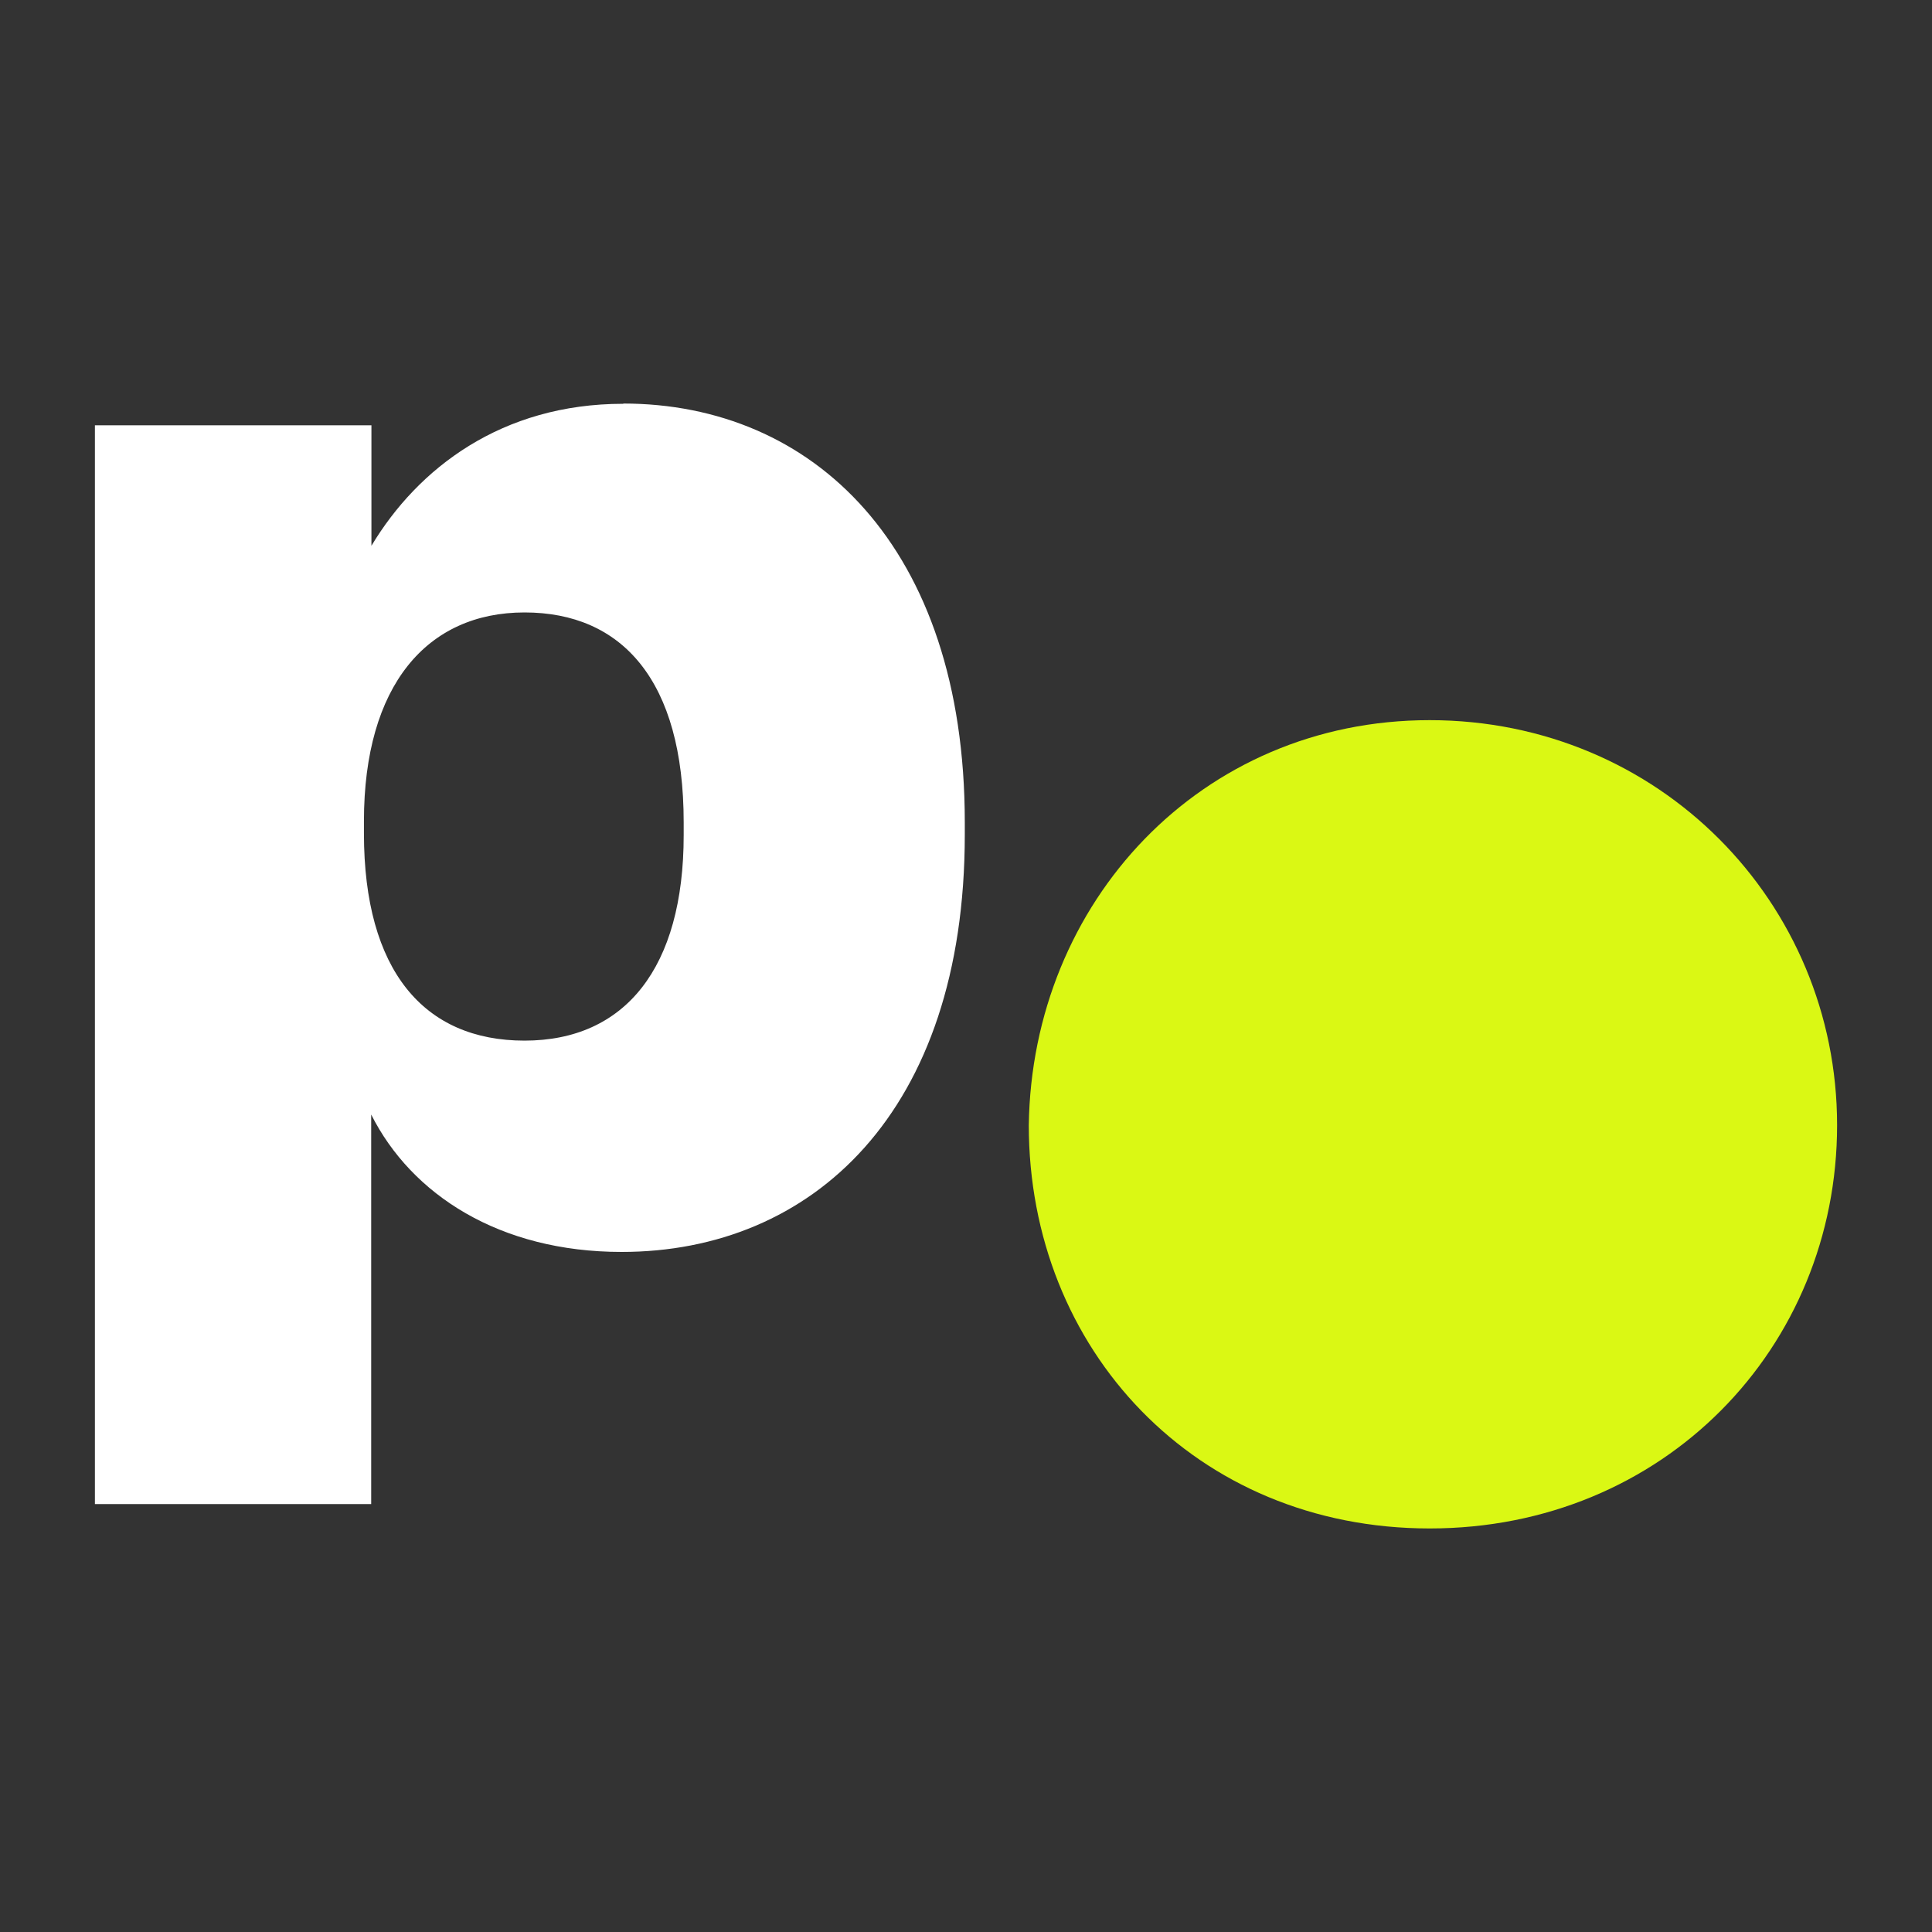 <?xml version="1.0" encoding="UTF-8"?>
<svg id="payment_methods" data-name="payment methods" xmlns="http://www.w3.org/2000/svg" width="80" height="80" viewBox="0 0 80 80">
  <rect x="0" y="0" width="80" height="80" fill="#333333" stroke="none"/>
  <defs>
    <style>
      .cls-1 {
        fill: #daf814;
      }

      .cls-1, .cls-2 {
        stroke-width: 0px;
      }

      .cls-2 {
        fill: #fff;
      }
    </style>
  </defs>
  <g id="payz">
    <g id="Layer_1-2" data-name="Layer 1-2">
      <g>
        <path class="cls-2" d="M28.31,34.57v-.51c0-5.89-2.56-8.7-6.59-8.7s-6.65,3.01-6.65,8.64v.51c0,5.69,2.49,8.58,6.65,8.58s6.59-3.01,6.59-8.51M25.81,16.71c7.81,0,14.14,5.89,14.14,17.34v.51c0,11.52-6.34,17.28-14.21,17.28-5.05,0-8.7-2.37-10.37-5.69v16.13H3.93V17.61h11.45v4.99c1.92-3.2,5.38-5.88,10.43-5.88"/>
        <path class="cls-1" d="M42.6,46.59c.13-9.22,7.11-16.77,16.6-16.77s16.87,7.55,16.87,16.77-7.18,16.7-16.87,16.7-16.6-7.41-16.6-16.7"/>
      </g>
    </g>
  </g>
</svg>